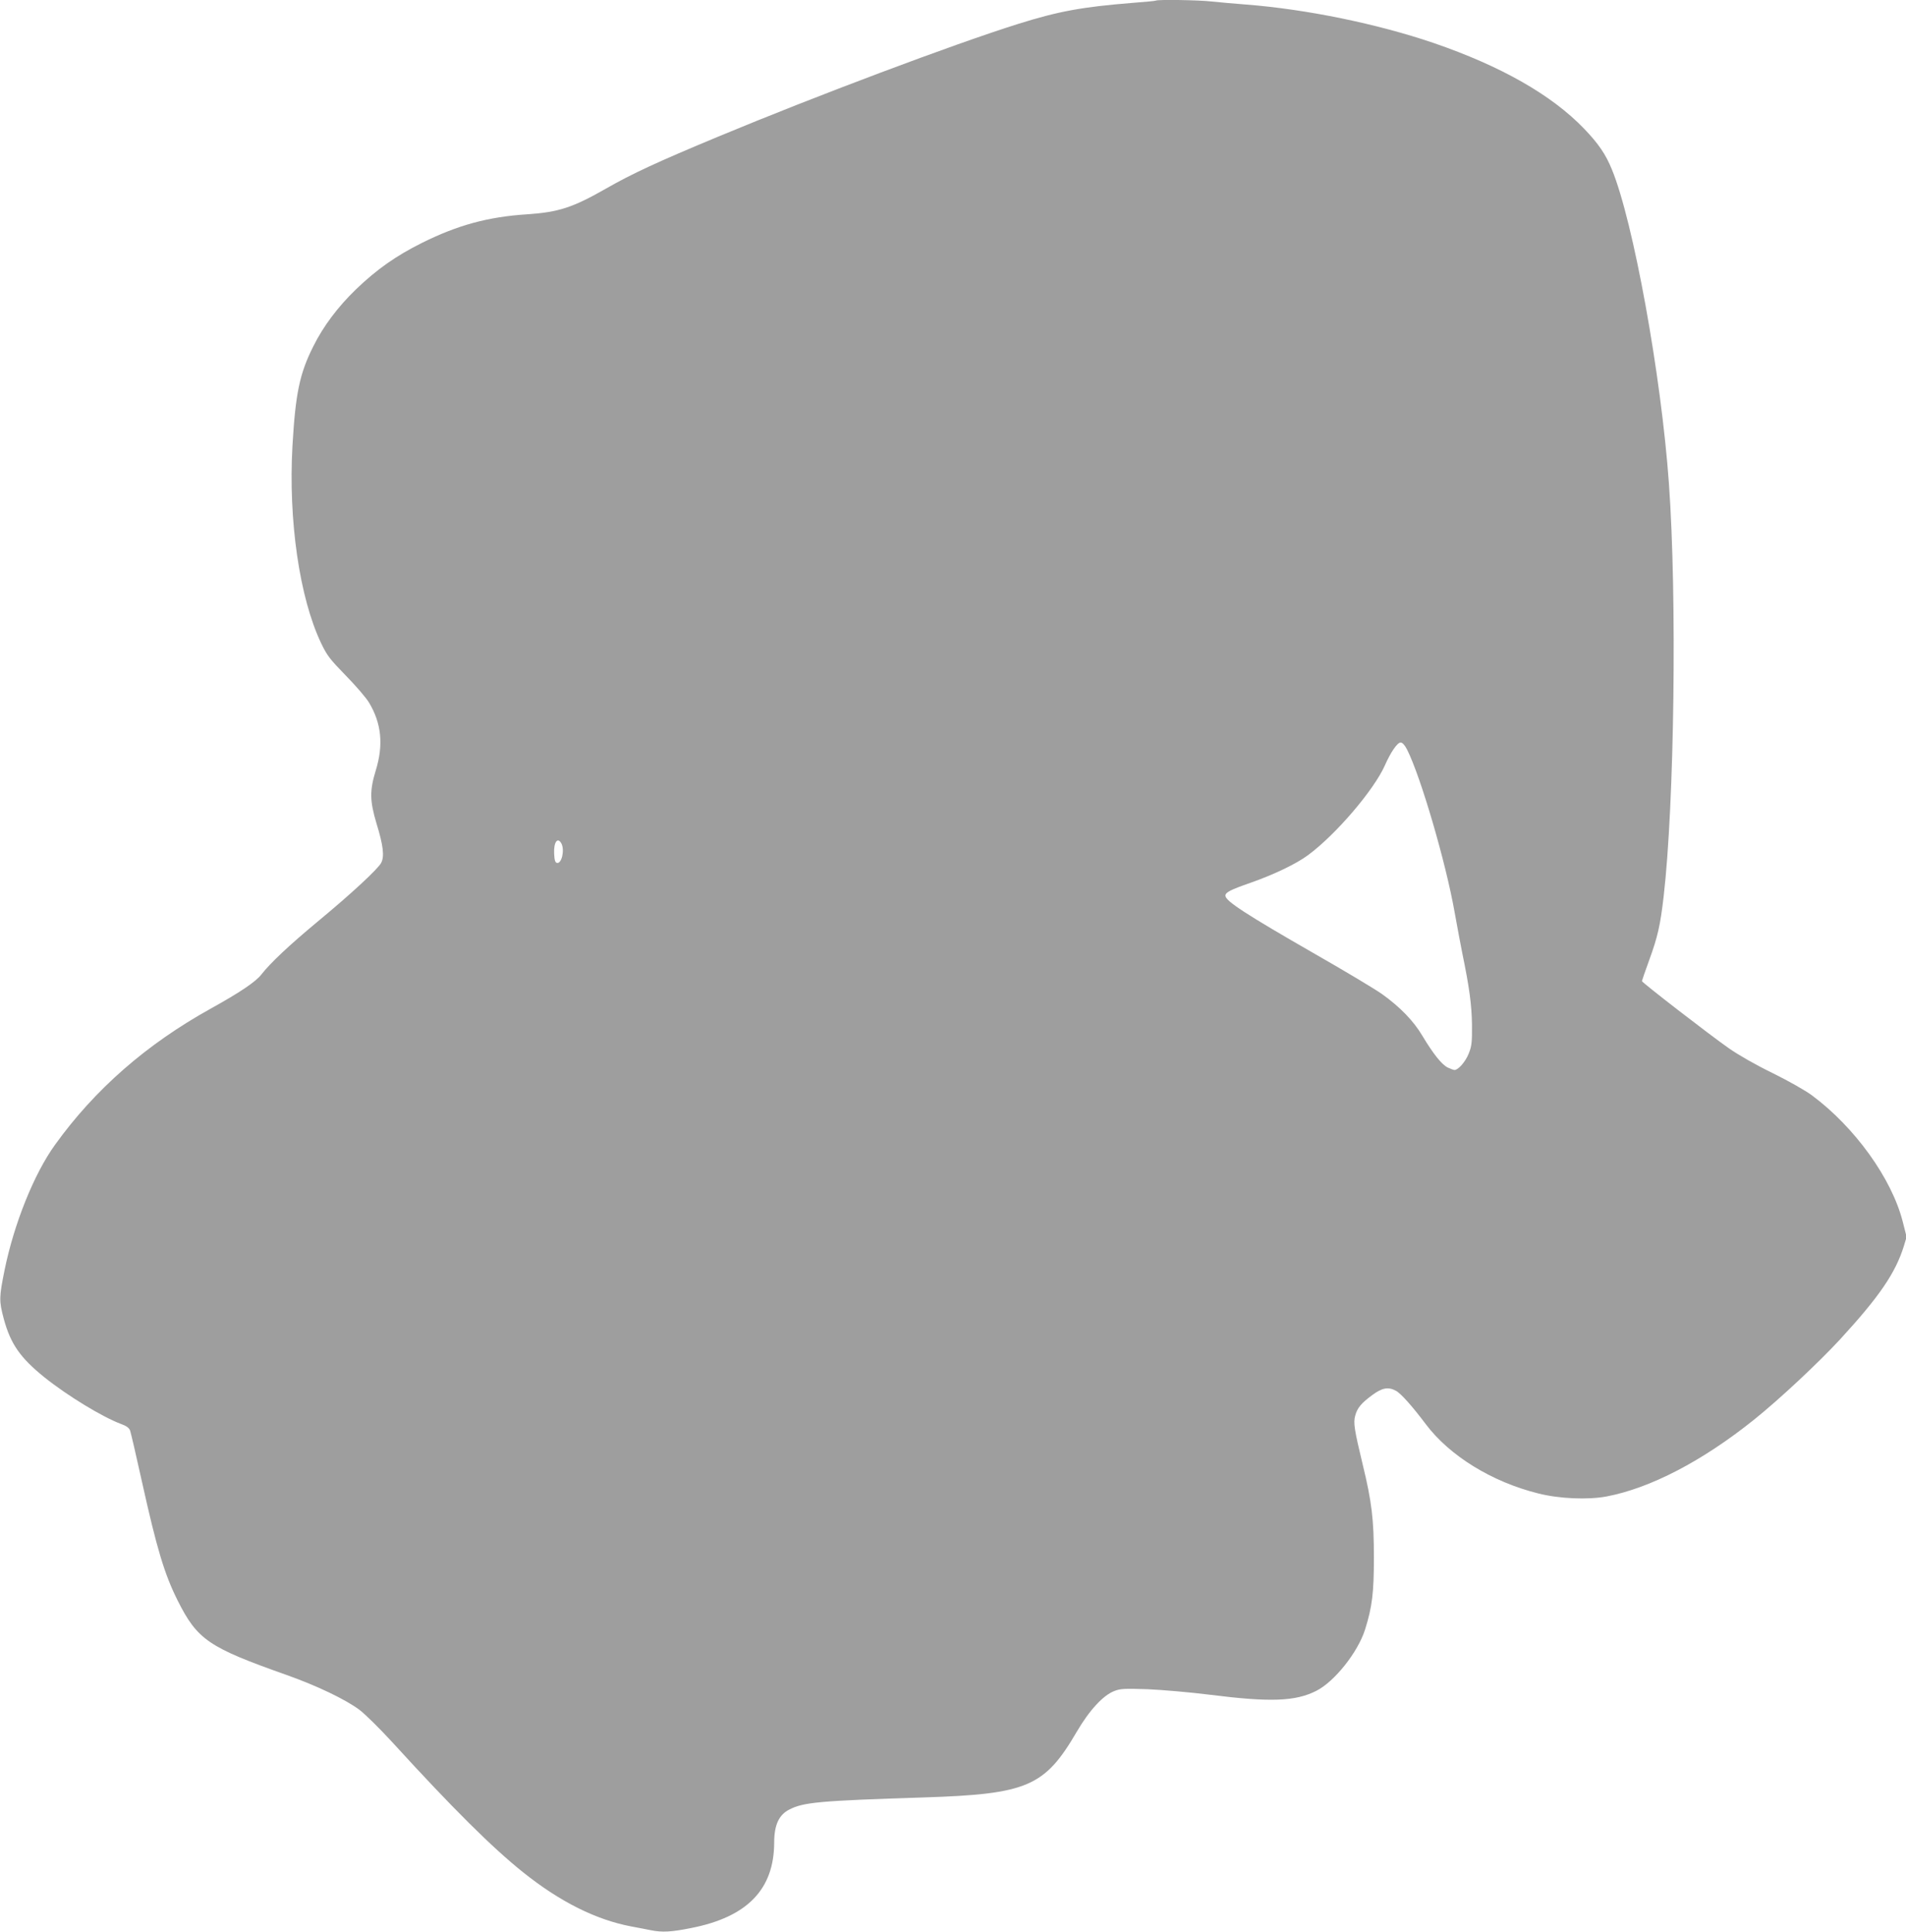 <?xml version="1.0" standalone="no"?>
<!DOCTYPE svg PUBLIC "-//W3C//DTD SVG 20010904//EN"
 "http://www.w3.org/TR/2001/REC-SVG-20010904/DTD/svg10.dtd">
<svg version="1.0" xmlns="http://www.w3.org/2000/svg"
 width="1263pt" height="1280pt" viewBox="0 0 1263 1280"
 preserveAspectRatio="xMidYMid meet">
<g transform="translate(0,1280) scale(0.1,-0.1)"
fill="#9e9e9e" stroke="none">
<path d="M7659 12796 c-2 -2 -71 -9 -154 -15 -334 -27 -489 -55 -760 -140
-429 -135 -1339 -477 -1985 -746 -404 -168 -572 -246 -745 -345 -219 -125
-313 -156 -522 -170 -261 -17 -461 -72 -698 -190 -172 -86 -297 -174 -436
-307 -120 -116 -217 -245 -283 -378 -91 -181 -118 -313 -138 -659 -28 -495 47
-1007 189 -1306 40 -84 58 -107 163 -215 65 -66 135 -147 155 -180 83 -138 97
-281 45 -450 -41 -134 -40 -201 5 -352 45 -146 53 -218 31 -260 -21 -41 -198
-205 -424 -392 -184 -153 -310 -271 -370 -348 -38 -49 -142 -119 -337 -227
-425 -236 -766 -534 -1030 -901 -139 -192 -272 -523 -335 -832 -36 -179 -37
-202 -5 -322 45 -166 109 -258 269 -387 155 -124 384 -263 509 -310 34 -12 52
-25 59 -43 5 -14 41 -168 79 -341 99 -446 149 -611 236 -785 131 -261 205
-311 723 -494 202 -72 386 -160 481 -230 36 -27 135 -124 220 -217 398 -436
660 -696 865 -860 245 -196 484 -315 717 -359 45 -8 104 -20 130 -25 75 -15
135 -12 269 15 370 73 547 256 548 565 0 117 31 185 101 220 93 48 200 58 894
80 683 22 798 72 1010 435 83 142 175 242 249 270 41 16 67 17 219 12 95 -4
282 -20 417 -37 397 -50 564 -44 702 26 121 61 275 255 323 405 48 152 59 246
59 479 0 249 -14 369 -74 615 -56 232 -63 278 -50 324 13 51 41 84 113 137 65
48 105 56 156 29 32 -16 108 -101 199 -222 158 -210 439 -383 746 -459 138
-35 327 -43 451 -20 290 55 635 234 978 509 166 133 428 378 570 532 260 283
367 439 423 619 l18 60 -26 102 c-73 286 -318 625 -600 835 -46 34 -156 96
-261 148 -111 54 -225 119 -291 165 -130 91 -576 436 -576 445 0 3 22 67 49
141 56 154 73 230 95 420 71 612 89 1984 35 2735 -51 717 -236 1738 -378 2082
-41 101 -89 171 -184 270 -215 224 -551 415 -997 568 -373 127 -843 224 -1245
255 -77 6 -179 15 -226 20 -82 10 -361 14 -370 6z m1665 -4963 c91 -181 257
-749 315 -1078 17 -93 39 -214 50 -267 48 -233 63 -345 65 -478 1 -119 -2
-142 -22 -192 -21 -53 -69 -108 -94 -108 -5 0 -25 7 -44 16 -40 19 -97 91
-169 211 -58 98 -147 190 -267 276 -48 34 -247 153 -443 265 -458 263 -595
352 -595 387 0 22 33 39 165 85 157 55 305 126 383 184 184 136 437 432 509
595 38 86 82 151 104 151 12 0 27 -16 43 -47z m-5604 -622 c23 -43 2 -135 -29
-129 -12 2 -17 18 -19 61 -4 76 23 114 48 68z"/>
</g>
</svg>
